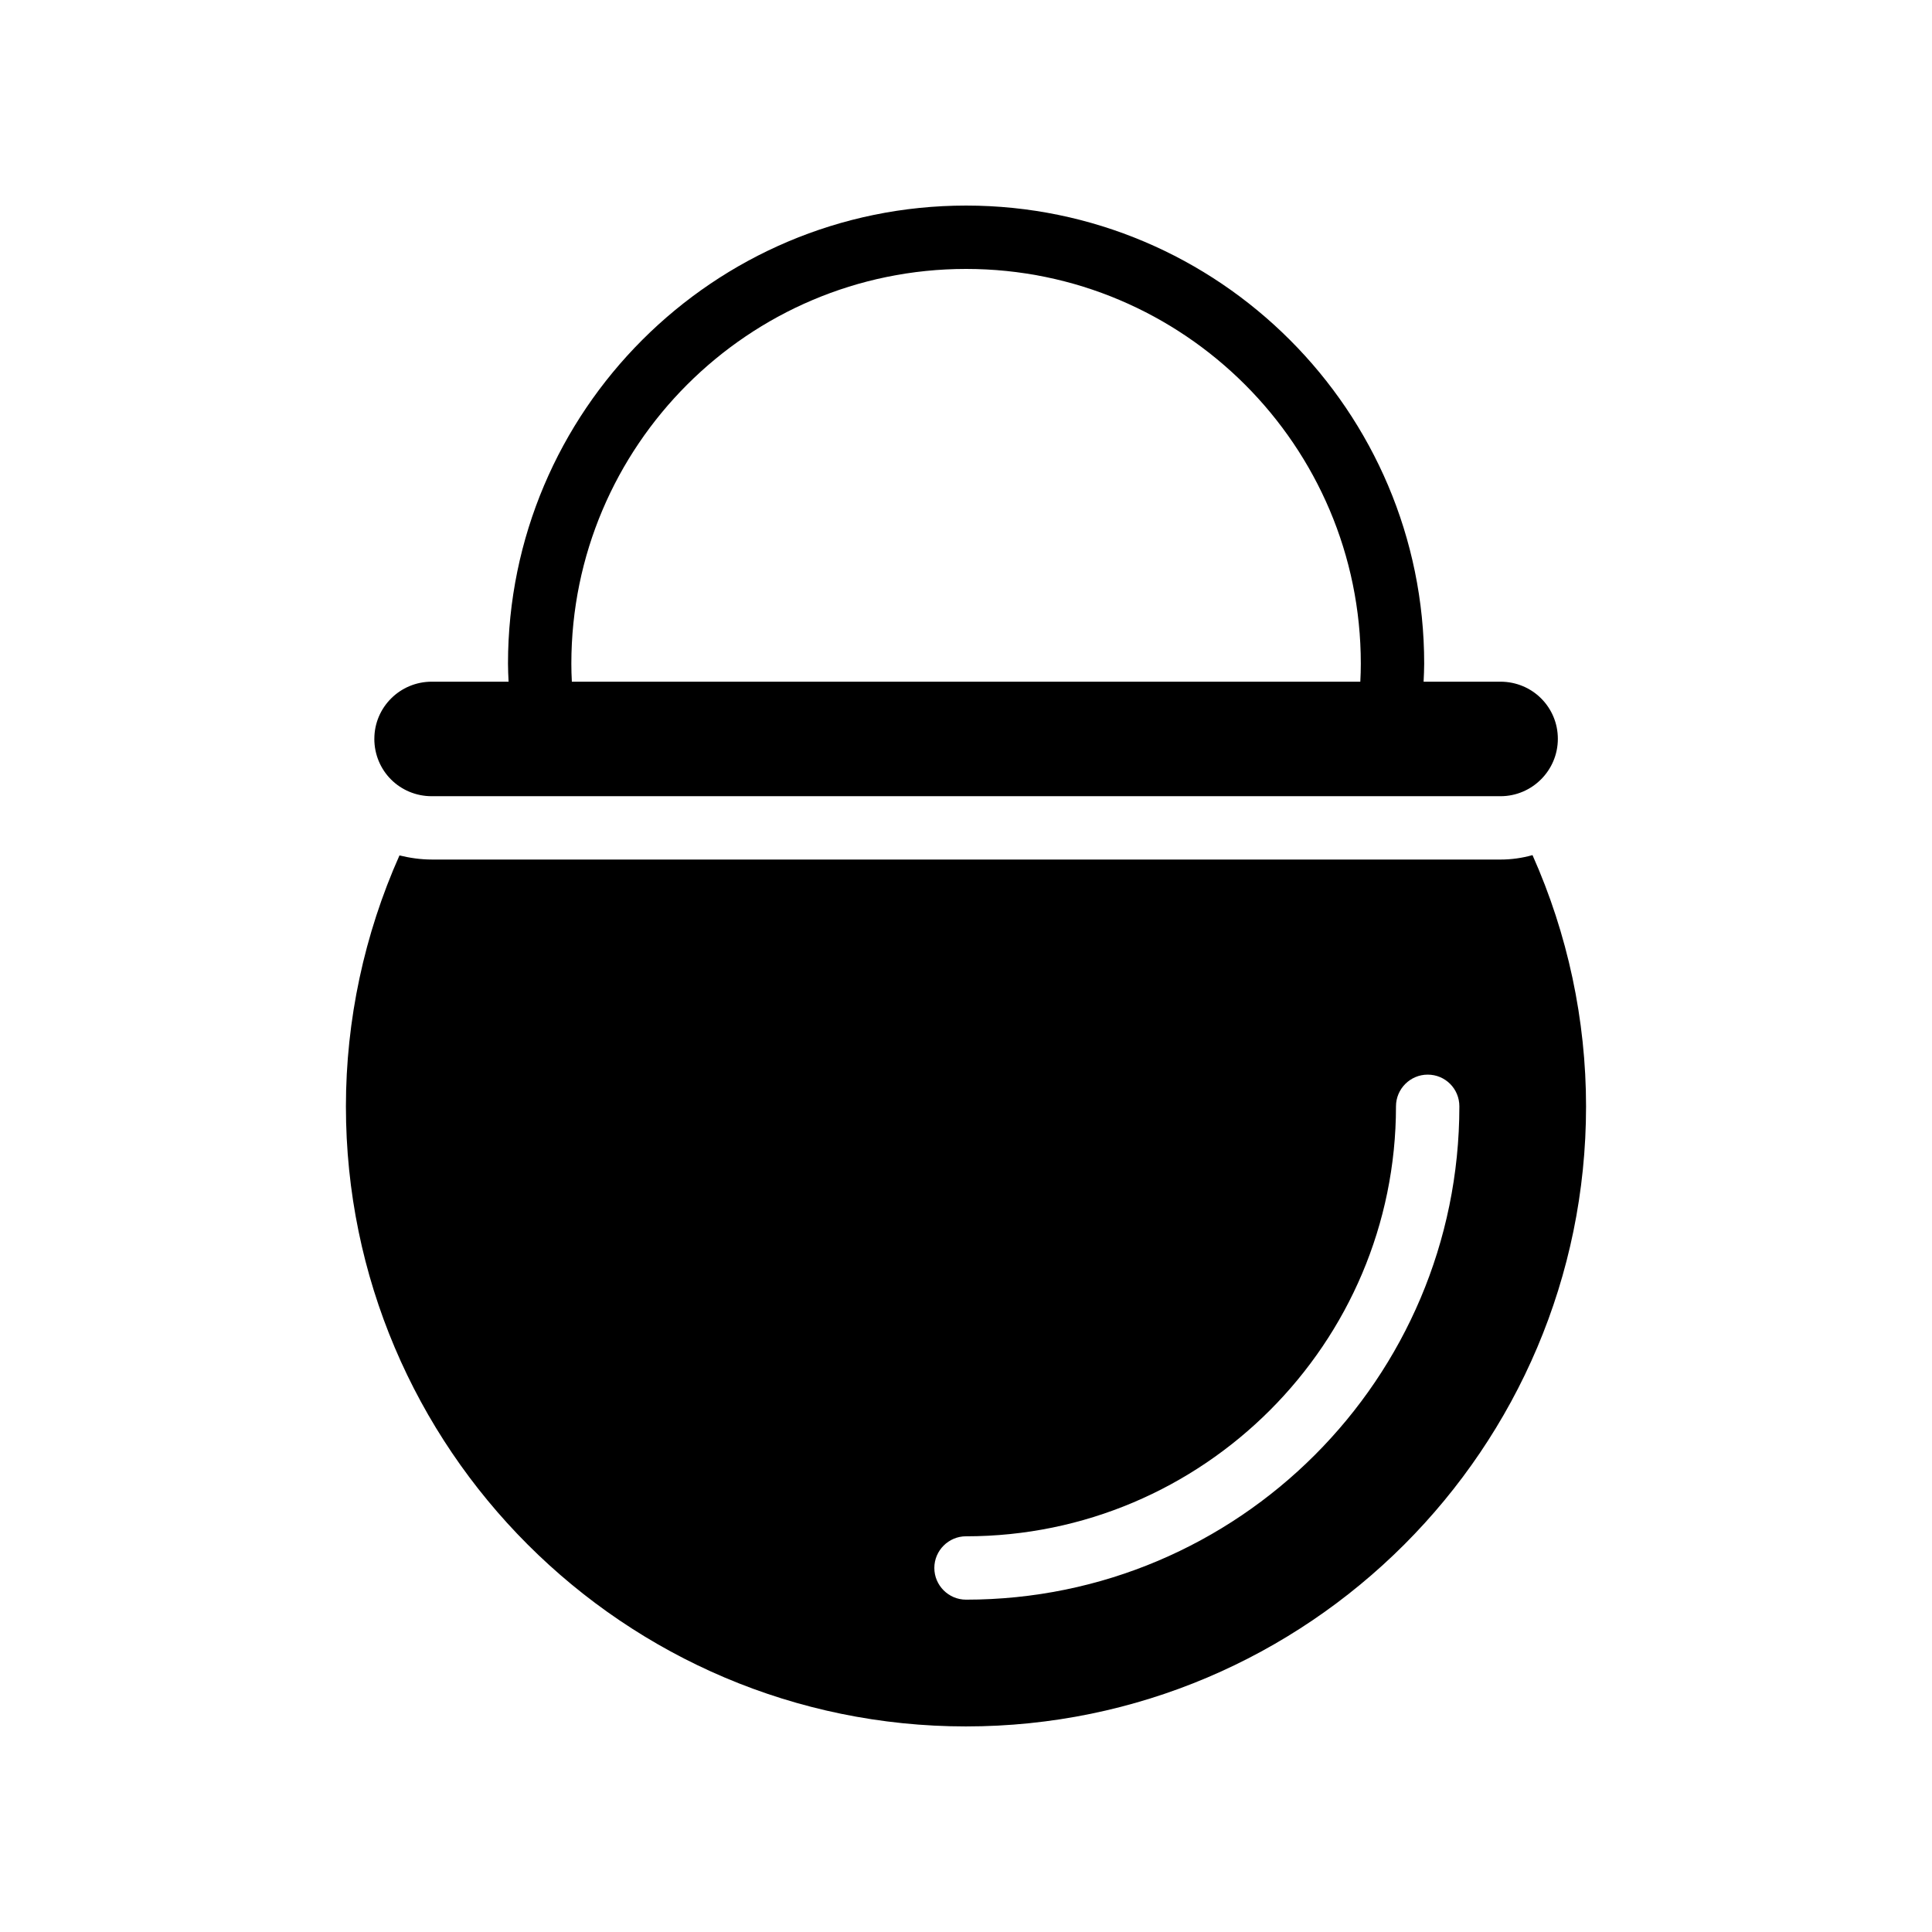 <?xml version="1.0" encoding="UTF-8"?>
<!-- Uploaded to: SVG Repo, www.svgrepo.com, Generator: SVG Repo Mixer Tools -->
<svg fill="#000000" width="800px" height="800px" version="1.1" viewBox="144 144 512 512" xmlns="http://www.w3.org/2000/svg">
 <g>
  <path d="m243.2 339.8c0 4.191 1.676 8.023 4.43 10.773 2.754 2.754 6.586 4.43 10.773 4.43h283.24c8.379 0 15.203-6.824 15.203-15.203 0-4.188-1.676-7.961-4.43-10.715s-6.586-4.43-10.773-4.43h-20.375c0.074-1.617 0.156-3.246 0.156-4.777 0-66.945-54.457-121.4-121.4-121.4s-121.4 54.457-121.4 121.4c0 1.547 0.082 3.168 0.156 4.777h-20.371c-8.383 0-15.203 6.766-15.203 15.145zm156.82-124.53c57.68 0 104.61 46.93 104.61 104.61 0 1.535-0.043 3.117-0.133 4.777h-208.95c-0.09-1.645-0.133-3.238-0.133-4.777 0.004-57.68 46.93-104.61 104.61-104.61z"/>
  <path d="m400 601.52c90.602 0 164.32-73.723 164.32-164.32 0-22.922-4.871-45.68-14.191-66.586-2.688 0.758-5.543 1.176-8.48 1.176l-283.22-0.004c-2.938 0-5.793-0.418-8.566-1.09-9.32 20.906-14.191 43.664-14.191 66.504 0 90.602 73.727 164.32 164.33 164.32zm0-50.383c62.891 0 113.95-51.137 113.95-113.95 0-4.617 3.777-8.398 8.398-8.398 4.703 0 8.398 3.777 8.398 8.398 0 72.129-58.609 130.74-130.74 130.74-4.617 0-8.398-3.777-8.398-8.398-0.004-4.613 3.773-8.395 8.395-8.395z"/>
 </g>
</svg>